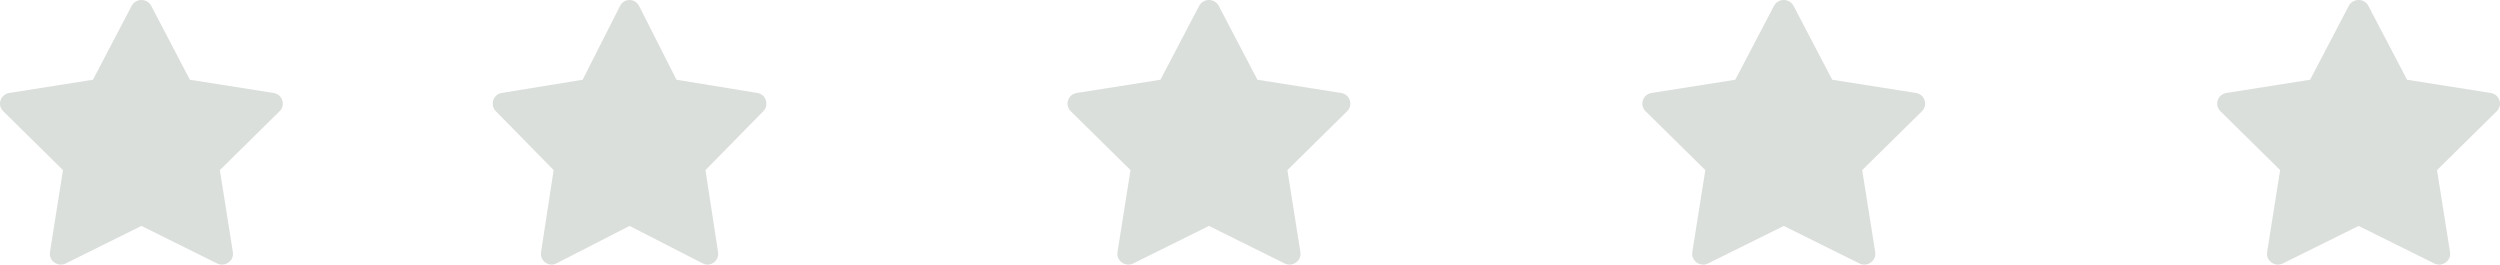 <svg xmlns="http://www.w3.org/2000/svg" width="274" height="29" viewBox="0 0 274 29" fill="none"><g clip-path="url(#clip0_9495_1807)"><path d="M16.575 0.643L20.814 8.739L29.983 10.188C30.954 10.341 31.34 11.507 30.648 12.19L24.098 18.643L25.525 27.633C25.677 28.586 24.665 29.306 23.787 28.87L15.5 24.762L7.213 28.87C6.336 29.306 5.324 28.585 5.475 27.633L6.902 18.643L0.353 12.19C-0.341 11.507 0.046 10.34 1.017 10.187L10.186 8.738L14.426 0.643C14.875 -0.214 16.126 -0.214 16.575 0.643Z" fill="#D4D8D4" fill-opacity="0.831"></path></g><g clip-path="url(#clip1_9495_1807)"><path d="M70.04 0.643L74.143 8.739L83.016 10.188C83.956 10.341 84.329 11.507 83.659 12.19L77.321 18.643L78.702 27.633C78.848 28.586 77.869 29.306 77.02 28.87L69 24.762L60.98 28.87C60.131 29.306 59.152 28.585 59.298 27.633L60.679 18.643L54.341 12.19C53.67 11.507 54.045 10.34 54.984 10.187L63.858 8.738L67.96 0.643C68.395 -0.214 69.606 -0.214 70.04 0.643Z" fill="#D4D8D4" fill-opacity="0.831"></path></g><g clip-path="url(#clip2_9495_1807)"><path d="M133.575 0.643L137.814 8.739L146.983 10.188C147.954 10.341 148.34 11.507 147.648 12.19L141.098 18.643L142.525 27.633C142.677 28.586 141.665 29.306 140.787 28.87L132.5 24.762L124.213 28.87C123.336 29.306 122.324 28.585 122.475 27.633L123.902 18.643L117.353 12.19C116.659 11.507 117.046 10.34 118.017 10.187L127.186 8.738L131.426 0.643C131.875 -0.214 133.126 -0.214 133.575 0.643Z" fill="#D4D8D4" fill-opacity="0.831"></path></g><g clip-path="url(#clip3_9495_1807)"><path d="M196.575 0.643L200.814 8.739L209.983 10.188C210.954 10.341 211.34 11.507 210.648 12.19L204.098 18.643L205.525 27.633C205.677 28.586 204.665 29.306 203.787 28.87L195.5 24.762L187.213 28.87C186.336 29.306 185.324 28.585 185.475 27.633L186.902 18.643L180.353 12.19C179.659 11.507 180.046 10.34 181.017 10.187L190.186 8.738L194.426 0.643C194.875 -0.214 196.126 -0.214 196.575 0.643Z" fill="#D4D8D4" fill-opacity="0.831"></path></g><g clip-path="url(#clip4_9495_1807)"><path d="M259.575 0.643L263.814 8.739L272.983 10.188C273.954 10.341 274.34 11.507 273.648 12.19L267.098 18.643L268.525 27.633C268.677 28.586 267.665 29.306 266.787 28.87L258.5 24.762L250.213 28.87C249.336 29.306 248.324 28.585 248.475 27.633L249.902 18.643L243.353 12.19C242.659 11.507 243.046 10.34 244.017 10.187L253.186 8.738L257.426 0.643C257.875 -0.214 259.126 -0.214 259.575 0.643Z" fill="#D4D8D4" fill-opacity="0.831"></path></g><defs><clipPath id="clip0_9495_1807"><rect width="31" height="29" fill="white"></rect></clipPath><clipPath id="clip1_9495_1807"><rect width="30" height="29" fill="white" transform="translate(54)"></rect></clipPath><clipPath id="clip2_9495_1807"><rect width="31" height="29" fill="white" transform="translate(117)"></rect></clipPath><clipPath id="clip3_9495_1807"><rect width="31" height="29" fill="white" transform="translate(180)"></rect></clipPath><clipPath id="clip4_9495_1807"><rect width="31" height="29" fill="white" transform="translate(243)"></rect></clipPath></defs></svg>
